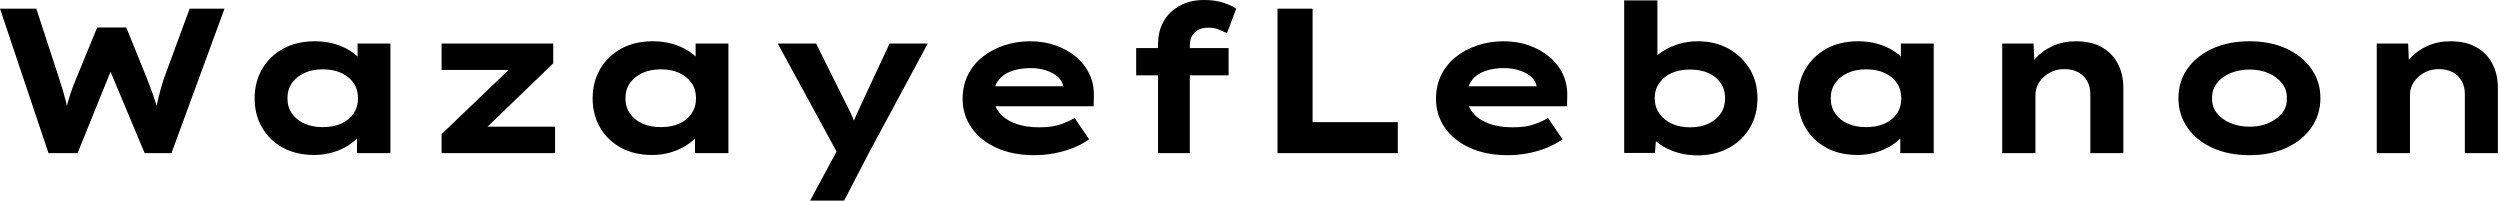 <svg baseProfile="full" height="28" version="1.1" viewBox="0 0 349 28" width="349" xmlns="http://www.w3.org/2000/svg" xmlns:ev="http://www.w3.org/2001/xml-events" xmlns:xlink="http://www.w3.org/1999/xlink"><defs /><g><path d="M8.296 21.374 1.527 1.21H6.597L9.881 11.263Q10.082 11.868 10.313 12.646Q10.543 13.424 10.745 14.245Q10.947 15.066 11.091 15.786Q11.235 16.506 11.321 17.025H10.37Q10.543 16.189 10.759 15.224Q10.975 14.259 11.307 13.251Q11.638 12.243 12.041 11.263L15.095 3.831H19.156L22.152 11.235Q22.556 12.272 22.916 13.294Q23.276 14.317 23.521 15.239Q23.765 16.16 23.881 16.909L22.988 16.996Q23.045 16.506 23.16 15.944Q23.276 15.383 23.391 14.778Q23.506 14.173 23.665 13.553Q23.823 12.934 23.996 12.315Q24.169 11.695 24.342 11.148L28.0 1.21H32.868L25.465 21.374H21.72L16.564 9.074L17.313 9.132L12.358 21.374Z M45.399 21.634Q42.864 21.634 41.006 20.611Q39.148 19.588 38.111 17.802Q37.074 16.016 37.074 13.741Q37.074 11.407 38.14 9.607Q39.206 7.807 41.078 6.784Q42.951 5.761 45.486 5.761Q46.926 5.761 48.15 6.107Q49.374 6.453 50.311 7.029Q51.247 7.605 51.823 8.282Q52.399 8.959 52.543 9.621L51.449 9.708V6.078H56.029V21.374H51.362V17.284L52.313 17.543Q52.226 18.292 51.636 19.012Q51.045 19.733 50.109 20.323Q49.173 20.914 47.963 21.274Q46.753 21.634 45.399 21.634ZM46.58 17.745Q48.107 17.745 49.202 17.241Q50.296 16.737 50.901 15.829Q51.506 14.922 51.506 13.741Q51.506 12.502 50.901 11.609Q50.296 10.716 49.202 10.198Q48.107 9.679 46.58 9.679Q45.111 9.679 44.002 10.198Q42.893 10.716 42.274 11.609Q41.654 12.502 41.654 13.741Q41.654 14.922 42.274 15.829Q42.893 16.737 44.002 17.241Q45.111 17.745 46.58 17.745Z M63.173 21.374V18.724L74.062 8.296L74.407 9.765H63.173V6.078H78.757V8.844L68.272 18.955L67.84 17.687H79.016V21.374Z M92.584 21.634Q90.049 21.634 88.191 20.611Q86.333 19.588 85.296 17.802Q84.259 16.016 84.259 13.741Q84.259 11.407 85.325 9.607Q86.391 7.807 88.263 6.784Q90.136 5.761 92.671 5.761Q94.111 5.761 95.335 6.107Q96.56 6.453 97.496 7.029Q98.432 7.605 99.008 8.282Q99.584 8.959 99.728 9.621L98.634 9.708V6.078H103.214V21.374H98.547V17.284L99.498 17.543Q99.412 18.292 98.821 19.012Q98.23 19.733 97.294 20.323Q96.358 20.914 95.148 21.274Q93.938 21.634 92.584 21.634ZM93.765 17.745Q95.292 17.745 96.387 17.241Q97.481 16.737 98.086 15.829Q98.691 14.922 98.691 13.741Q98.691 12.502 98.086 11.609Q97.481 10.716 96.387 10.198Q95.292 9.679 93.765 9.679Q92.296 9.679 91.187 10.198Q90.078 10.716 89.459 11.609Q88.84 12.502 88.84 13.741Q88.84 14.922 89.459 15.829Q90.078 16.737 91.187 17.241Q92.296 17.745 93.765 17.745Z M114.621 28.0 119.029 19.819 118.827 22.095 110.099 6.078H115.457L119.519 14.259Q120.008 15.181 120.455 16.16Q120.901 17.14 121.218 18.119L120.152 18.206Q120.469 17.399 120.93 16.377Q121.391 15.354 121.852 14.346L125.712 6.078H131.041L122.745 21.49L119.374 28.0Z M145.905 21.663Q142.909 21.663 140.648 20.64Q138.387 19.617 137.148 17.831Q135.909 16.045 135.909 13.798Q135.909 11.955 136.644 10.471Q137.379 8.988 138.675 7.951Q139.971 6.914 141.7 6.337Q143.428 5.761 145.329 5.761Q147.259 5.761 148.887 6.337Q150.514 6.914 151.739 7.936Q152.963 8.959 153.626 10.37Q154.288 11.782 154.23 13.481L154.202 14.835H139.107L138.444 12.041H150.457L149.967 12.675V12.099Q149.852 11.321 149.218 10.745Q148.584 10.169 147.591 9.837Q146.597 9.506 145.387 9.506Q143.947 9.506 142.78 9.909Q141.613 10.313 140.922 11.191Q140.23 12.07 140.23 13.453Q140.23 14.691 141.008 15.685Q141.786 16.679 143.226 17.226Q144.667 17.774 146.597 17.774Q148.469 17.774 149.65 17.342Q150.831 16.909 151.551 16.477L153.568 19.444Q152.56 20.165 151.321 20.654Q150.082 21.144 148.714 21.403Q147.346 21.663 145.905 21.663Z M163.189 21.374V6.193Q163.189 4.321 163.996 2.938Q164.802 1.556 166.257 0.778Q167.712 0.0 169.613 0.0Q171.169 0.0 172.292 0.374Q173.416 0.749 174.107 1.21L172.811 4.638Q172.321 4.379 171.644 4.119Q170.967 3.86 170.276 3.86Q169.354 3.86 168.778 4.177Q168.202 4.494 167.914 5.056Q167.626 5.617 167.626 6.309V21.374H165.407Q164.745 21.374 164.183 21.374Q163.621 21.374 163.189 21.374ZM160.136 10.514V6.712H173.041V10.514Z M179.868 21.374V1.21H184.765V17.053H196.663V21.374Z M211.988 21.663Q208.992 21.663 206.73 20.64Q204.469 19.617 203.23 17.831Q201.992 16.045 201.992 13.798Q201.992 11.955 202.726 10.471Q203.461 8.988 204.757 7.951Q206.053 6.914 207.782 6.337Q209.51 5.761 211.412 5.761Q213.342 5.761 214.969 6.337Q216.597 6.914 217.821 7.936Q219.045 8.959 219.708 10.37Q220.37 11.782 220.313 13.481L220.284 14.835H205.189L204.527 12.041H216.539L216.049 12.675V12.099Q215.934 11.321 215.3 10.745Q214.667 10.169 213.673 9.837Q212.679 9.506 211.469 9.506Q210.029 9.506 208.862 9.909Q207.695 10.313 207.004 11.191Q206.313 12.07 206.313 13.453Q206.313 14.691 207.091 15.685Q207.868 16.679 209.309 17.226Q210.749 17.774 212.679 17.774Q214.551 17.774 215.733 17.342Q216.914 16.909 217.634 16.477L219.65 19.444Q218.642 20.165 217.403 20.654Q216.165 21.144 214.796 21.403Q213.428 21.663 211.988 21.663Z M238.49 21.691Q237.107 21.691 235.868 21.346Q234.63 21 233.708 20.438Q232.786 19.877 232.181 19.214Q231.576 18.551 231.403 17.947L232.844 17.802L232.556 21.346H228.263V0.058H232.901V9.737L231.547 9.593Q231.749 8.901 232.34 8.239Q232.93 7.576 233.881 7.014Q234.831 6.453 236.012 6.107Q237.193 5.761 238.576 5.761Q240.938 5.761 242.811 6.784Q244.683 7.807 245.778 9.607Q246.872 11.407 246.872 13.712Q246.872 16.045 245.807 17.846Q244.741 19.646 242.84 20.669Q240.938 21.691 238.49 21.691ZM237.481 17.774Q238.951 17.774 240.045 17.255Q241.14 16.737 241.745 15.829Q242.35 14.922 242.35 13.712Q242.35 12.502 241.73 11.595Q241.111 10.687 240.031 10.198Q238.951 9.708 237.481 9.708Q235.984 9.708 234.889 10.198Q233.794 10.687 233.16 11.595Q232.527 12.502 232.527 13.712Q232.527 14.922 233.16 15.829Q233.794 16.737 234.889 17.255Q235.984 17.774 237.481 17.774Z M260.844 21.634Q258.309 21.634 256.451 20.611Q254.593 19.588 253.556 17.802Q252.519 16.016 252.519 13.741Q252.519 11.407 253.584 9.607Q254.65 7.807 256.523 6.784Q258.395 5.761 260.93 5.761Q262.37 5.761 263.595 6.107Q264.819 6.453 265.755 7.029Q266.691 7.605 267.267 8.282Q267.844 8.959 267.988 9.621L266.893 9.708V6.078H271.473V21.374H266.807V17.284L267.757 17.543Q267.671 18.292 267.08 19.012Q266.49 19.733 265.553 20.323Q264.617 20.914 263.407 21.274Q262.198 21.634 260.844 21.634ZM262.025 17.745Q263.551 17.745 264.646 17.241Q265.741 16.737 266.346 15.829Q266.951 14.922 266.951 13.741Q266.951 12.502 266.346 11.609Q265.741 10.716 264.646 10.198Q263.551 9.679 262.025 9.679Q260.556 9.679 259.447 10.198Q258.337 10.716 257.718 11.609Q257.099 12.502 257.099 13.741Q257.099 14.922 257.718 15.829Q258.337 16.737 259.447 17.241Q260.556 17.745 262.025 17.745Z M281.037 21.374V6.078H285.416L285.588 10.025L284.35 10.313Q284.811 9.103 285.747 8.08Q286.683 7.058 288.123 6.409Q289.564 5.761 291.321 5.761Q293.481 5.761 294.951 6.597Q296.42 7.432 297.183 8.901Q297.947 10.37 297.947 12.243V21.374H293.337V13.107Q293.337 12.07 292.877 11.278Q292.416 10.486 291.609 10.068Q290.802 9.65 289.737 9.65Q288.757 9.65 288.008 9.981Q287.259 10.313 286.726 10.846Q286.193 11.379 285.934 11.984Q285.675 12.588 285.675 13.193V21.374H283.37Q282.305 21.374 281.714 21.374Q281.123 21.374 281.037 21.374Z M315.547 21.663Q312.638 21.663 310.391 20.64Q308.144 19.617 306.891 17.817Q305.638 16.016 305.638 13.712Q305.638 11.379 306.891 9.593Q308.144 7.807 310.391 6.784Q312.638 5.761 315.547 5.761Q318.486 5.761 320.704 6.784Q322.922 7.807 324.189 9.593Q325.457 11.379 325.457 13.712Q325.457 16.016 324.189 17.817Q322.922 19.617 320.704 20.64Q318.486 21.663 315.547 21.663ZM315.576 17.687Q317.045 17.687 318.212 17.183Q319.379 16.679 320.099 15.786Q320.819 14.893 320.761 13.712Q320.819 12.531 320.099 11.623Q319.379 10.716 318.212 10.212Q317.045 9.708 315.576 9.708Q314.107 9.708 312.897 10.212Q311.687 10.716 310.996 11.623Q310.305 12.531 310.333 13.712Q310.305 14.893 310.996 15.786Q311.687 16.679 312.897 17.183Q314.107 17.687 315.576 17.687Z M333.321 21.374V6.078H337.7L337.872 10.025L336.634 10.313Q337.095 9.103 338.031 8.08Q338.967 7.058 340.407 6.409Q341.848 5.761 343.605 5.761Q345.765 5.761 347.235 6.597Q348.704 7.432 349.467 8.901Q350.23 10.37 350.23 12.243V21.374H345.621V13.107Q345.621 12.07 345.16 11.278Q344.7 10.486 343.893 10.068Q343.086 9.65 342.021 9.65Q341.041 9.65 340.292 9.981Q339.543 10.313 339.01 10.846Q338.477 11.379 338.218 11.984Q337.959 12.588 337.959 13.193V21.374H335.654Q334.588 21.374 333.998 21.374Q333.407 21.374 333.321 21.374Z " fill="rgb(0,0,0)" transform="translate(-1.527, 0)" /></g></svg>